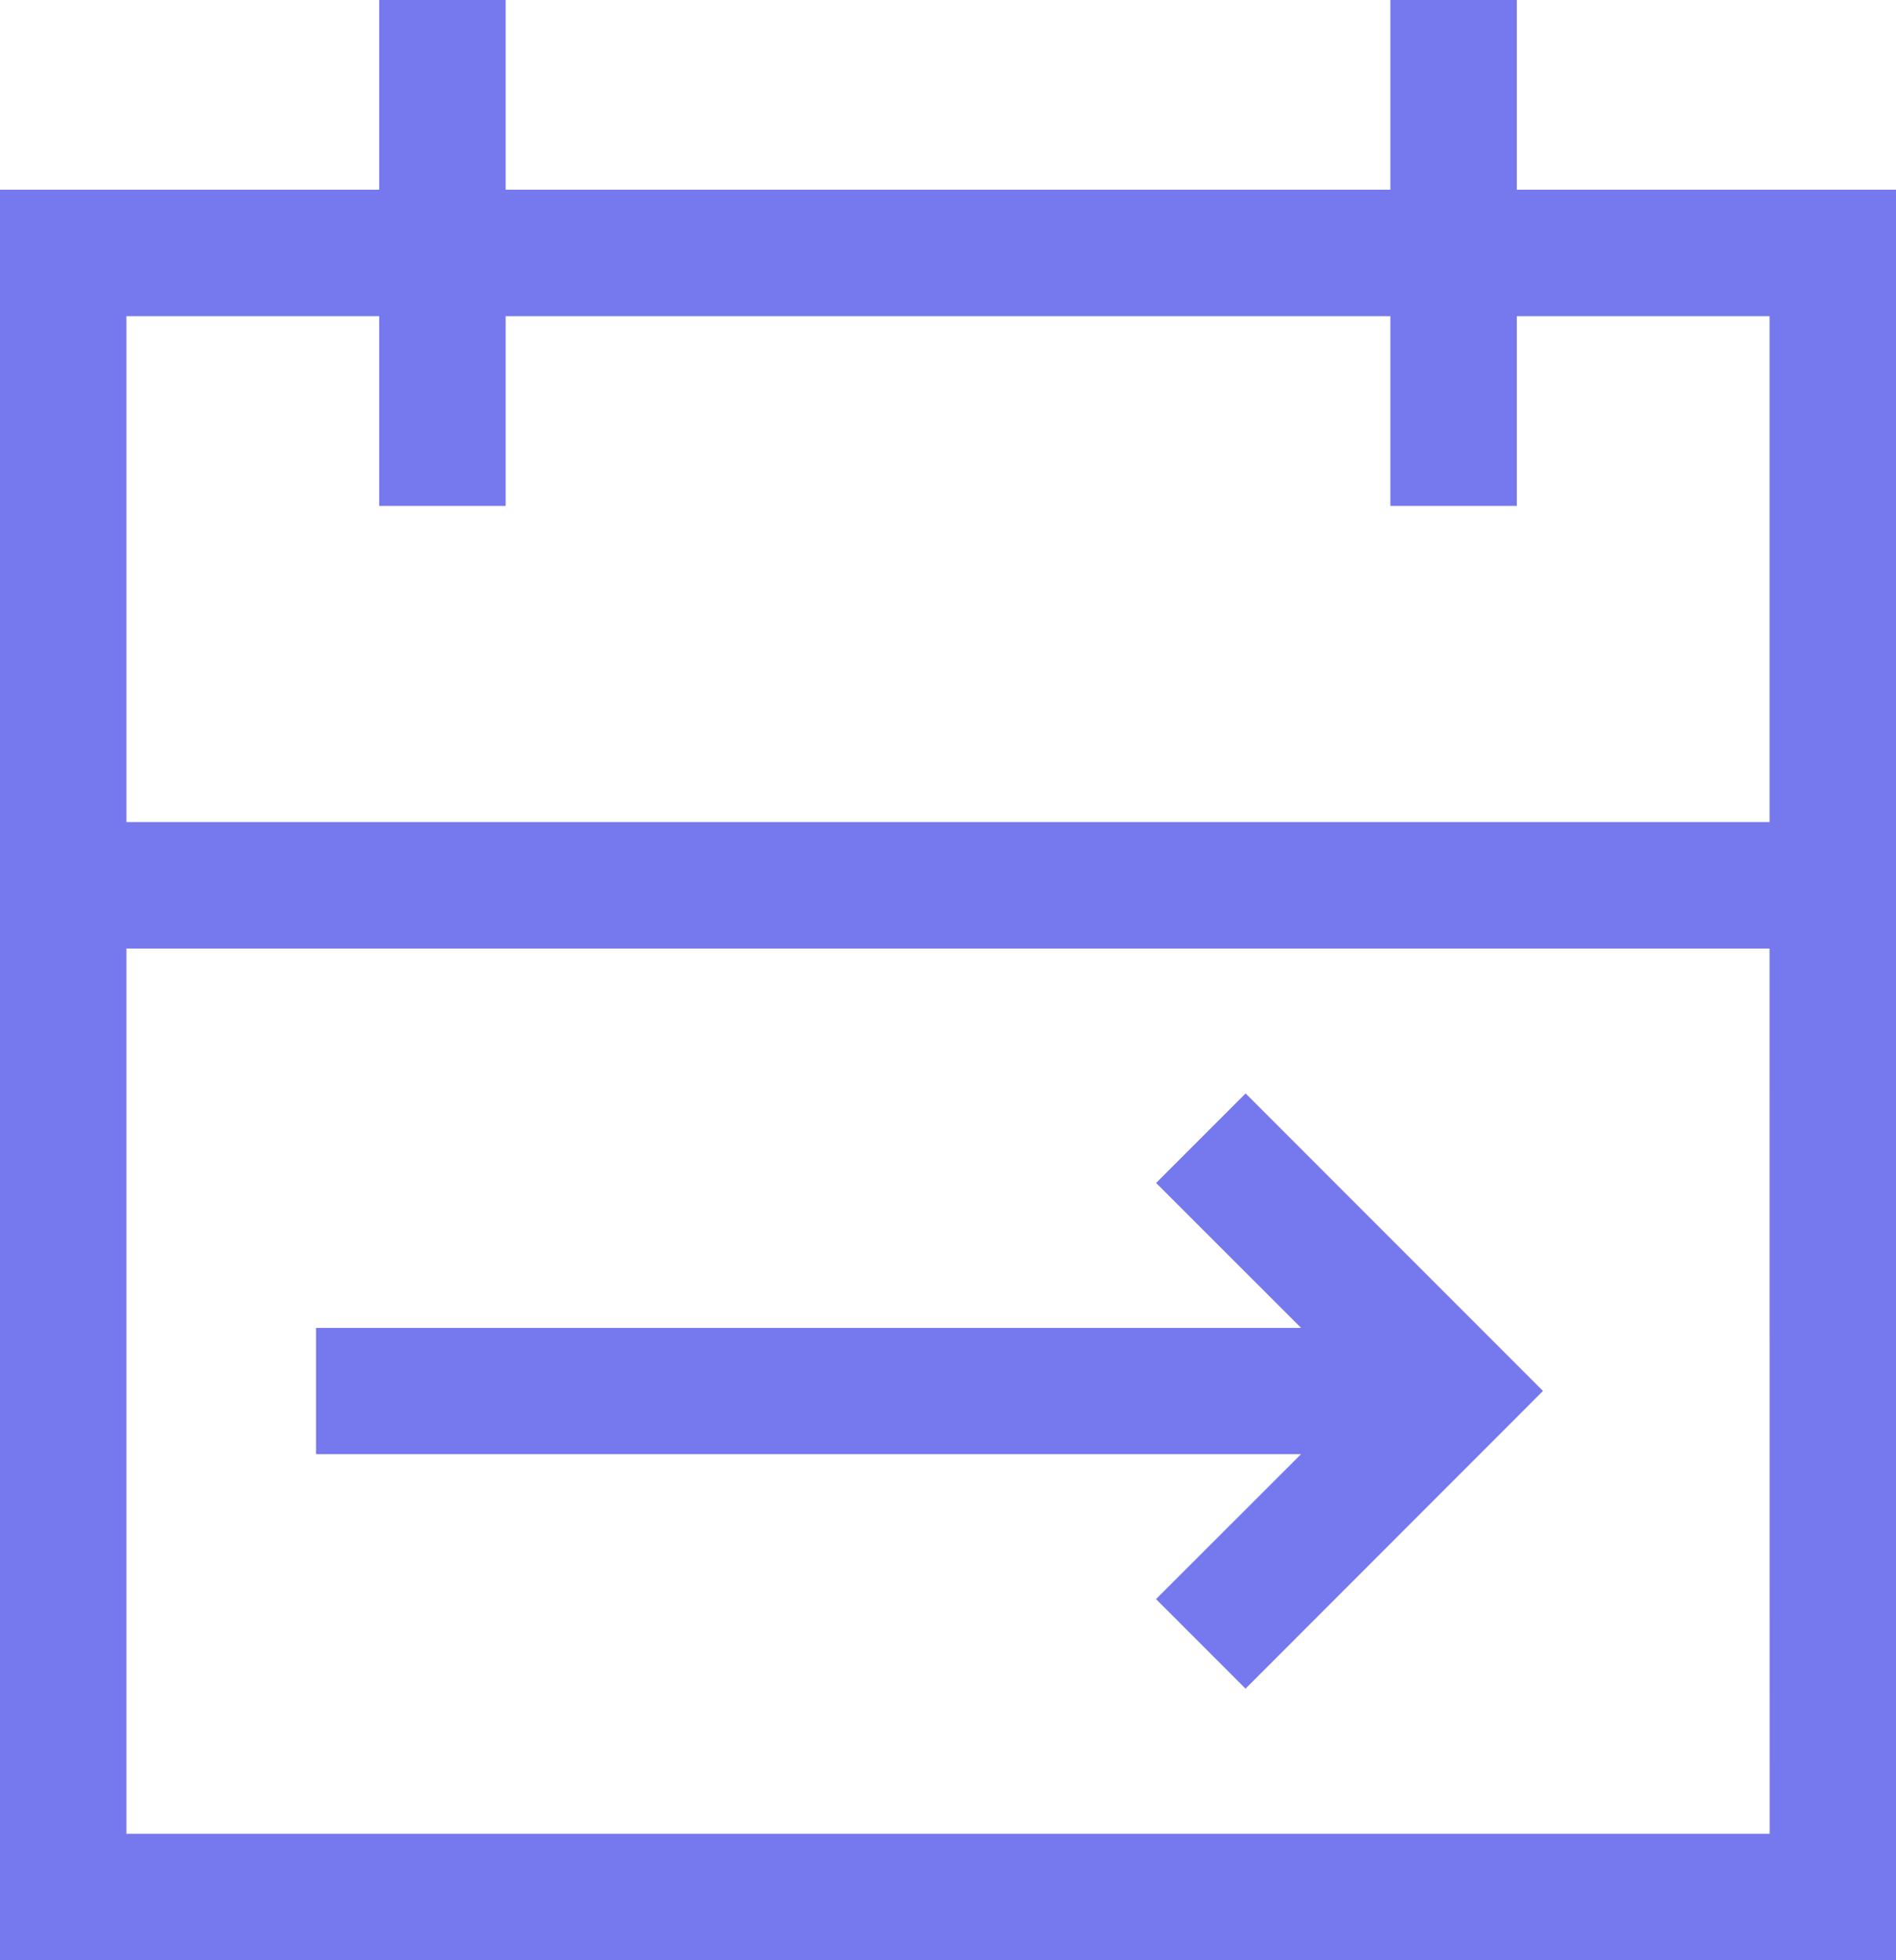 <svg id="_2075804_calendar_date_departure_travel_icon" data-name="2075804_calendar_date_departure_travel_icon" xmlns="http://www.w3.org/2000/svg" width="25" height="25.833" viewBox="0 0 25 25.833">
  <path id="Path_45784" data-name="Path 45784" d="M20,2.5V0H18.333V2.5H6.667V0H5V2.5H0V25.833H25V2.5ZM1.667,4.167H5v2.5H6.667v-2.5H18.333v2.5H20v-2.5h3.333v6.667H1.667Zm21.667,20H1.667V12.5H23.333Z" fill="#7678ed"/>
  <path id="Path_45785" data-name="Path 45785" d="M2.5,13.4H15.488l-1.912,1.91,1.18,1.18,3.922-3.923L14.757,8.646l-1.18,1.18,1.912,1.91H2.5Z" transform="translate(1.667 5.764)" fill="#7678ed"/>
</svg>
